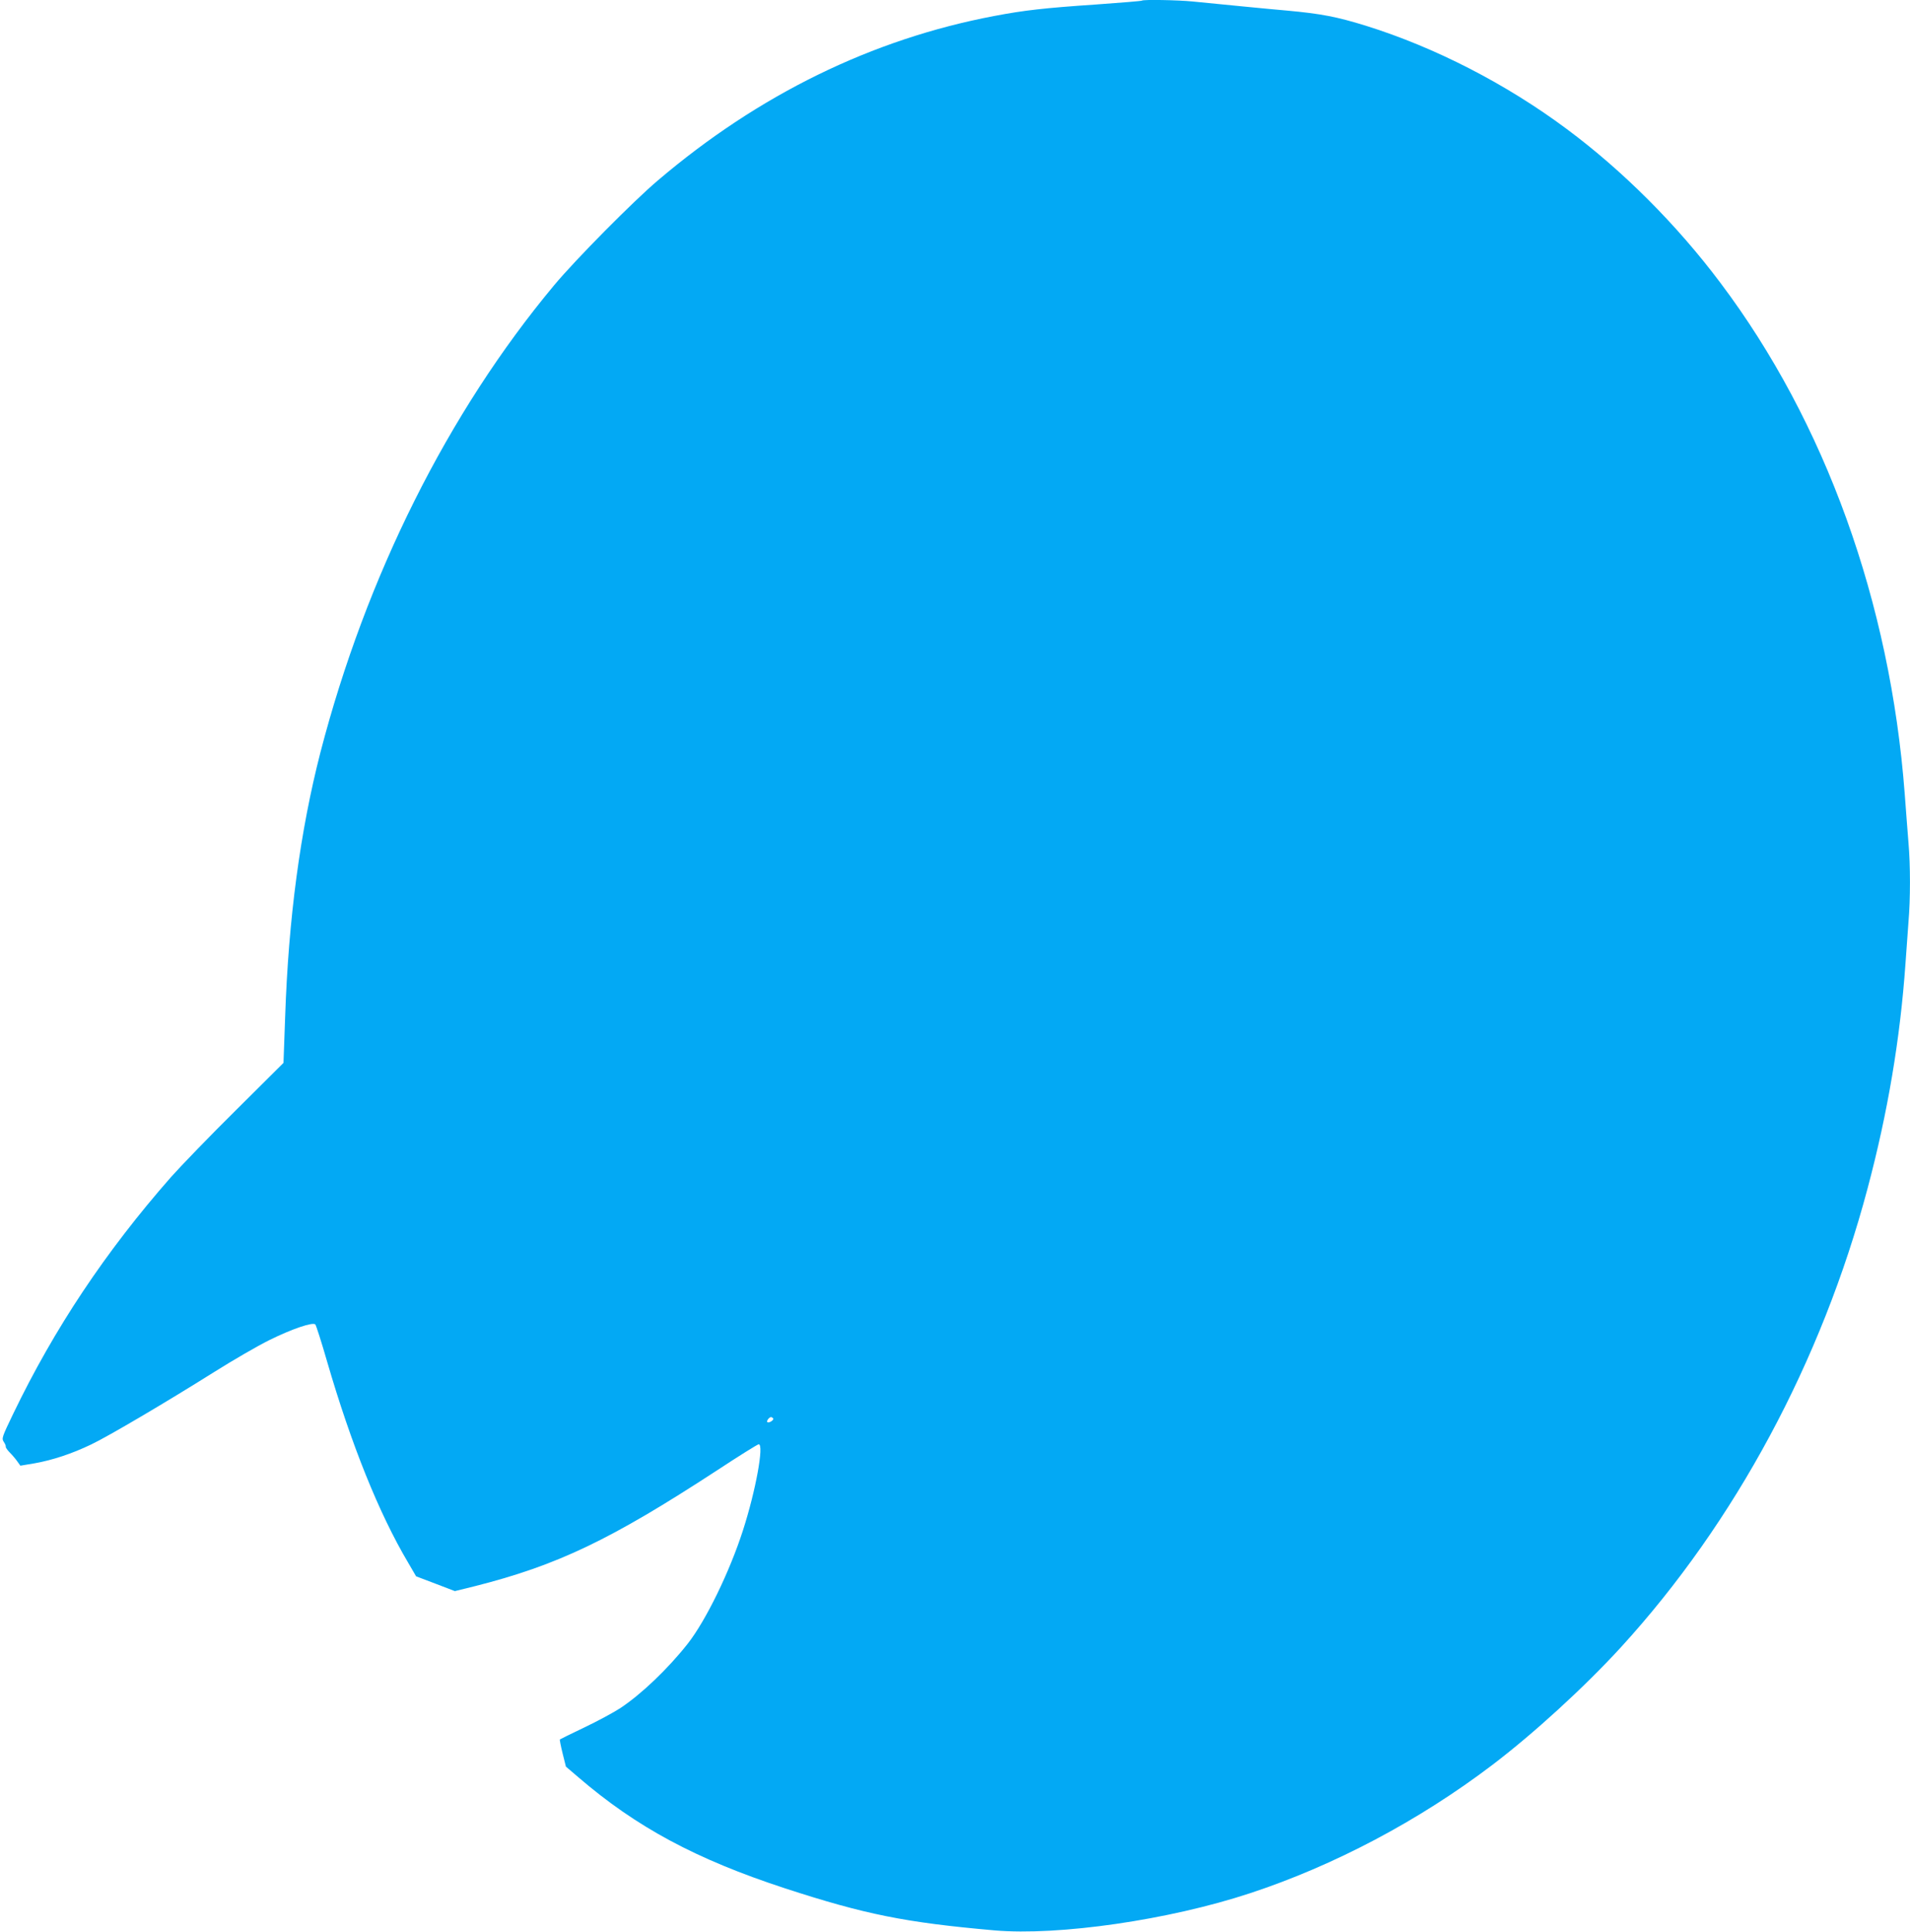 <?xml version="1.0" standalone="no"?>
<!DOCTYPE svg PUBLIC "-//W3C//DTD SVG 20010904//EN"
 "http://www.w3.org/TR/2001/REC-SVG-20010904/DTD/svg10.dtd">
<svg version="1.0" xmlns="http://www.w3.org/2000/svg"
 width="1266pt" height="1280pt" viewBox="0 0 1266 1280"
 preserveAspectRatio="xMidYMid meet">
<g transform="translate(0,1280) scale(0.1,-0.1)"
fill="#03a9f4" stroke="none">
<path d="M7569 12796 c-2 -3 -141 -14 -307 -26 -338 -23 -473 -38 -672 -76
-809 -153 -1560 -520 -2230 -1090 -164 -139 -545 -524 -687 -694 -704 -844
-1246 -1928 -1549 -3095 -134 -521 -212 -1101 -234 -1754 l-11 -304 -313 -311
c-173 -171 -367 -372 -433 -446 -434 -494 -773 -1003 -1045 -1567 -75 -156
-78 -164 -63 -187 9 -13 15 -28 13 -32 -1 -5 11 -23 27 -39 17 -17 39 -43 50
-59 l20 -28 95 16 c118 21 246 63 375 125 117 56 495 279 815 480 124 78 288
173 365 211 149 74 288 121 305 104 5 -5 41 -117 79 -249 159 -546 343 -1004
536 -1329 l53 -91 129 -49 128 -49 130 32 c550 139 901 307 1606 767 146 96
271 174 278 174 36 0 -19 -306 -105 -572 -88 -273 -245 -596 -366 -750 -130
-165 -307 -334 -446 -426 -46 -30 -154 -88 -240 -129 -86 -41 -159 -77 -161
-79 -2 -2 6 -43 18 -92 l22 -88 82 -70 c385 -331 779 -543 1372 -737 528 -172
795 -226 1386 -278 427 -37 1158 69 1694 246 557 183 1120 481 1605 849 274
208 611 516 854 781 757 828 1330 1894 1635 3041 134 503 216 992 251 1489 6
88 15 213 20 277 13 152 13 373 0 523 -5 66 -17 212 -25 325 -96 1269 -527
2463 -1221 3385 -290 387 -650 746 -1019 1020 -403 300 -873 541 -1330 684
-194 60 -297 80 -525 101 -119 10 -410 39 -623 60 -98 10 -330 14 -338 6z
m-2444 -9395 c6 -11 -29 -33 -39 -24 -7 7 12 33 25 33 4 0 10 -4 14 -9z"/>
</g>
</svg>
